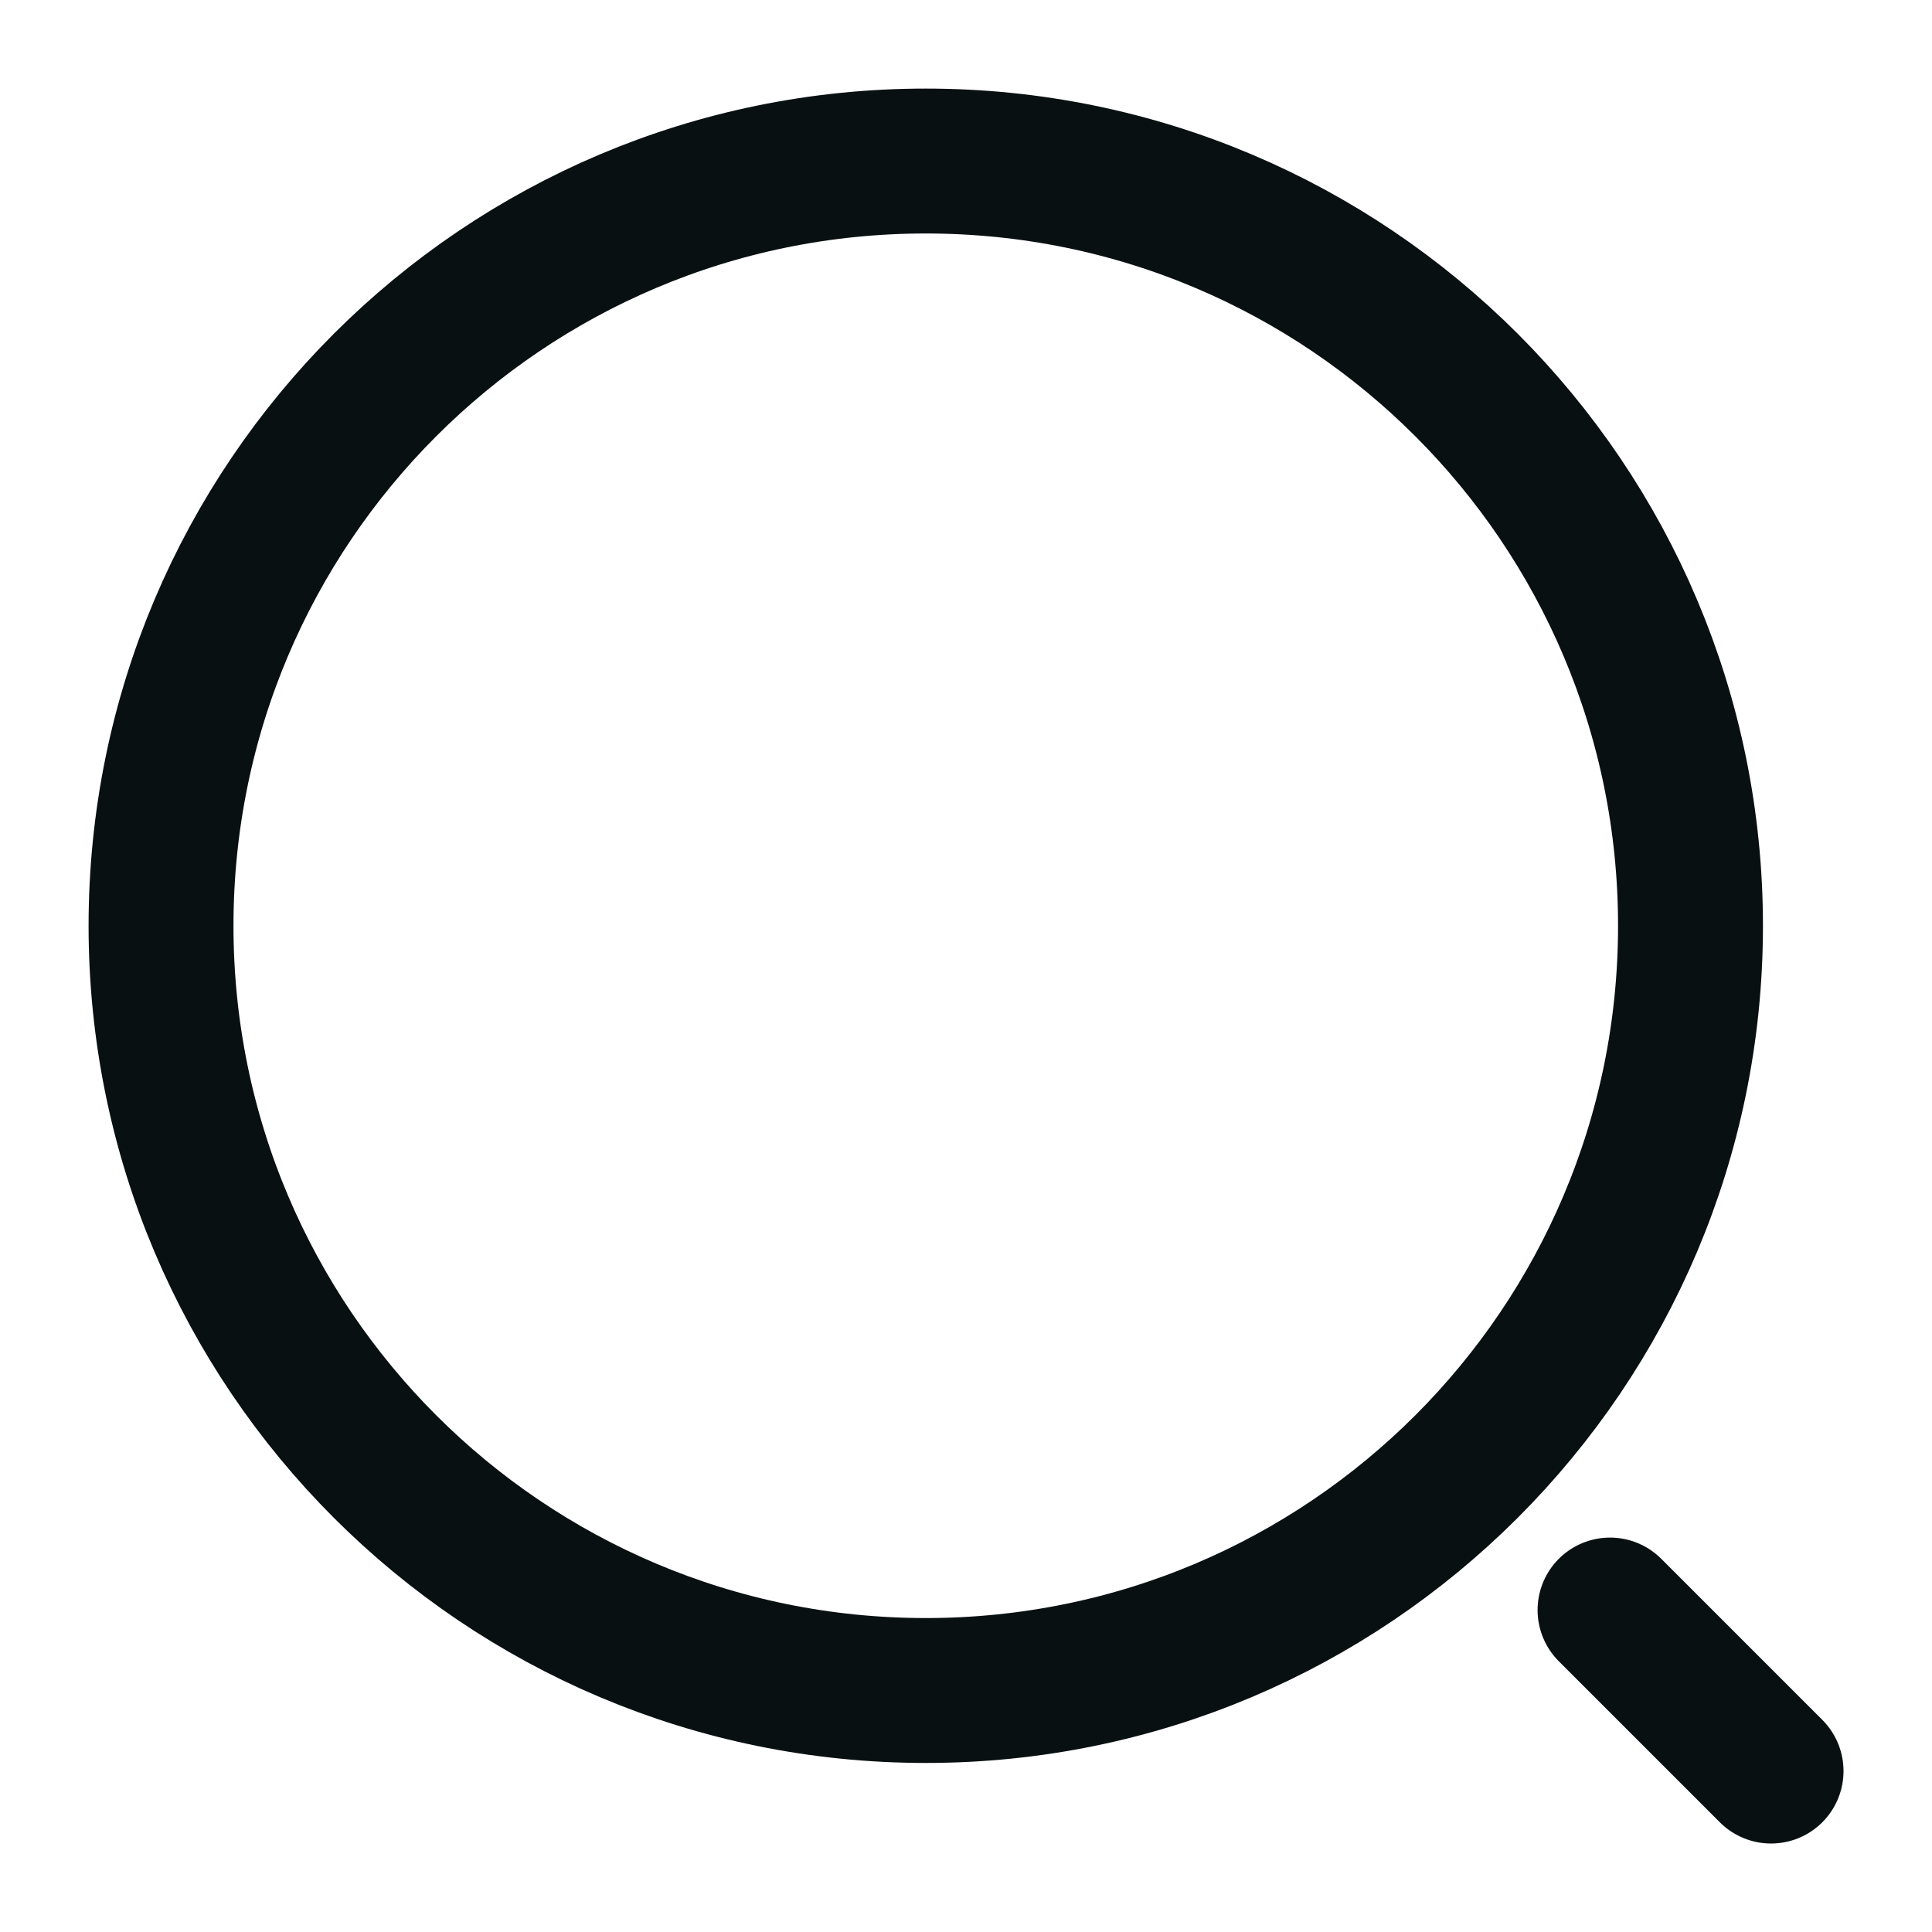 <svg width="20" height="20" viewBox="0 0 20 20" fill="none" xmlns="http://www.w3.org/2000/svg">
<path d="M9.584 17.5C13.956 17.5 17.5 13.956 17.5 9.584C17.5 5.211 13.956 1.667 9.584 1.667C5.211 1.667 1.667 5.211 1.667 9.584C1.667 13.956 5.211 17.5 9.584 17.5Z" stroke="#091011" stroke-width="1.5" stroke-linecap="round" stroke-linejoin="round"/>
<path d="M18.334 18.334L16.667 16.667" stroke="#091011" stroke-width="1.5" stroke-linecap="round" stroke-linejoin="round"/>
</svg>
